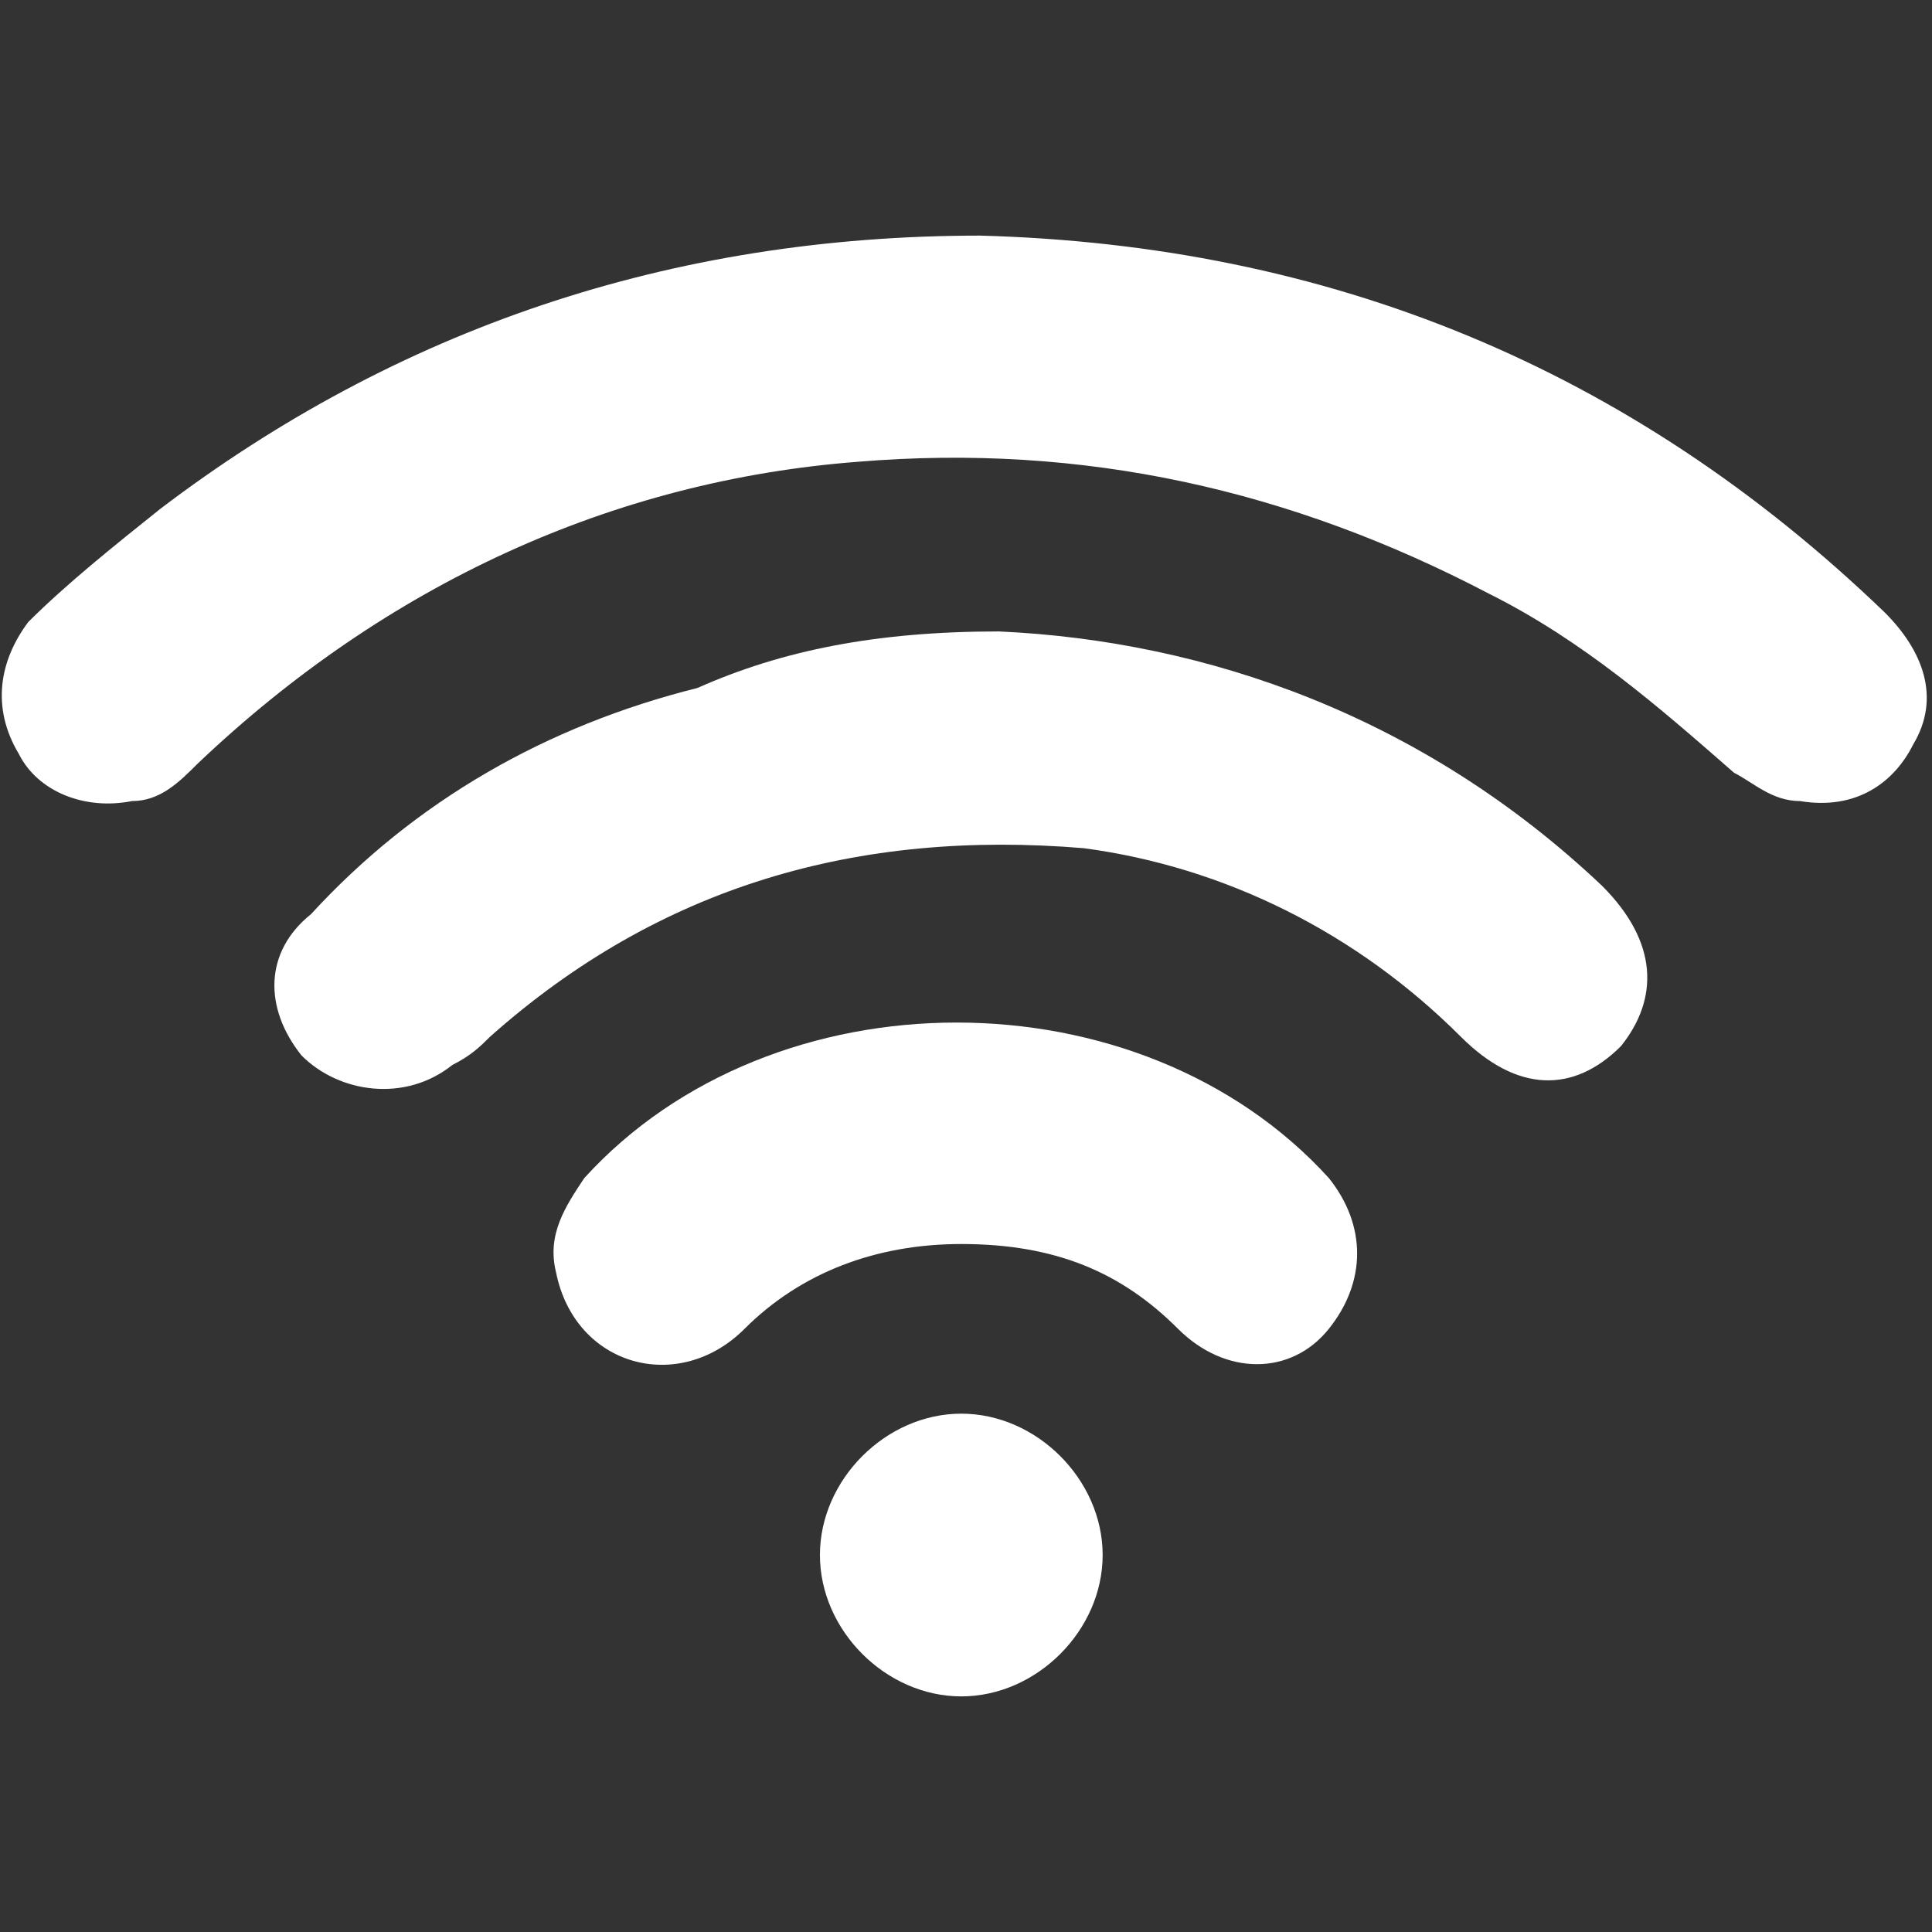 <?xml version="1.0" encoding="utf-8"?>
<!-- Generator: Adobe Illustrator 25.4.1, SVG Export Plug-In . SVG Version: 6.00 Build 0)  -->
<svg version="1.1" id="Livello_1" xmlns="http://www.w3.org/2000/svg" xmlns:xlink="http://www.w3.org/1999/xlink" x="0px" y="0px"
	 viewBox="0 0 20.5 20.5" style="enable-background:new 0 0 20.5 20.5;" xml:space="preserve">
<rect x="0" y="0" width="20.5" height="20.5" fill="#333333" stroke="none"/>
<style type="text/css">
	.st0{fill:#FFFFFF;}
</style>
<g id="fnZUlr_00000175292399799061653250000011237135829384480391_">
	<g>
		<path class="st0" d="M10.4,2.5c3.7,0.1,6.9,1.4,9.6,4c0.4,0.4,0.6,0.9,0.3,1.4c-0.2,0.4-0.6,0.7-1.2,0.6c-0.3,0-0.5-0.2-0.7-0.3
			c-0.8-0.7-1.6-1.4-2.6-1.9c-2.1-1.1-4.3-1.6-6.7-1.4c-2.6,0.2-5,1.3-7,3.2C1.9,8.3,1.7,8.5,1.4,8.5C0.9,8.6,0.4,8.4,0.2,8
			C-0.1,7.5,0,7,0.3,6.6c0.4-0.4,0.9-0.8,1.4-1.2C4.2,3.5,7.1,2.5,10.4,2.5z"/>
		<path class="st0" d="M10.6,6.7c2.2,0.1,4.5,0.9,6.4,2.7c0.6,0.6,0.6,1.2,0.2,1.7c-0.5,0.5-1.1,0.5-1.7-0.1c-1.1-1.1-2.5-1.8-4-2
			C9.1,8.8,7,9.4,5.2,11c-0.1,0.1-0.2,0.2-0.4,0.3c-0.5,0.4-1.2,0.3-1.6-0.1c-0.4-0.5-0.4-1.1,0.1-1.5c1.1-1.2,2.5-2,4.1-2.4
			C8.3,6.9,9.3,6.7,10.6,6.7z"/>
		<path class="st0" d="M10.2,13.2c-0.9,0-1.7,0.3-2.3,0.9c-0.7,0.7-1.8,0.4-2-0.6c-0.1-0.4,0.1-0.7,0.3-1c2-2.2,5.9-2.2,7.9,0
			c0.4,0.5,0.4,1.1,0,1.6s-1.1,0.5-1.6,0C11.9,13.5,11.2,13.2,10.2,13.2z"/>
		<path class="st0" d="M10.2,18c-0.8,0-1.5-0.7-1.5-1.5S9.4,15,10.2,15s1.5,0.7,1.5,1.5S11,18,10.2,18z"/>
	</g>
</g>
</svg>
